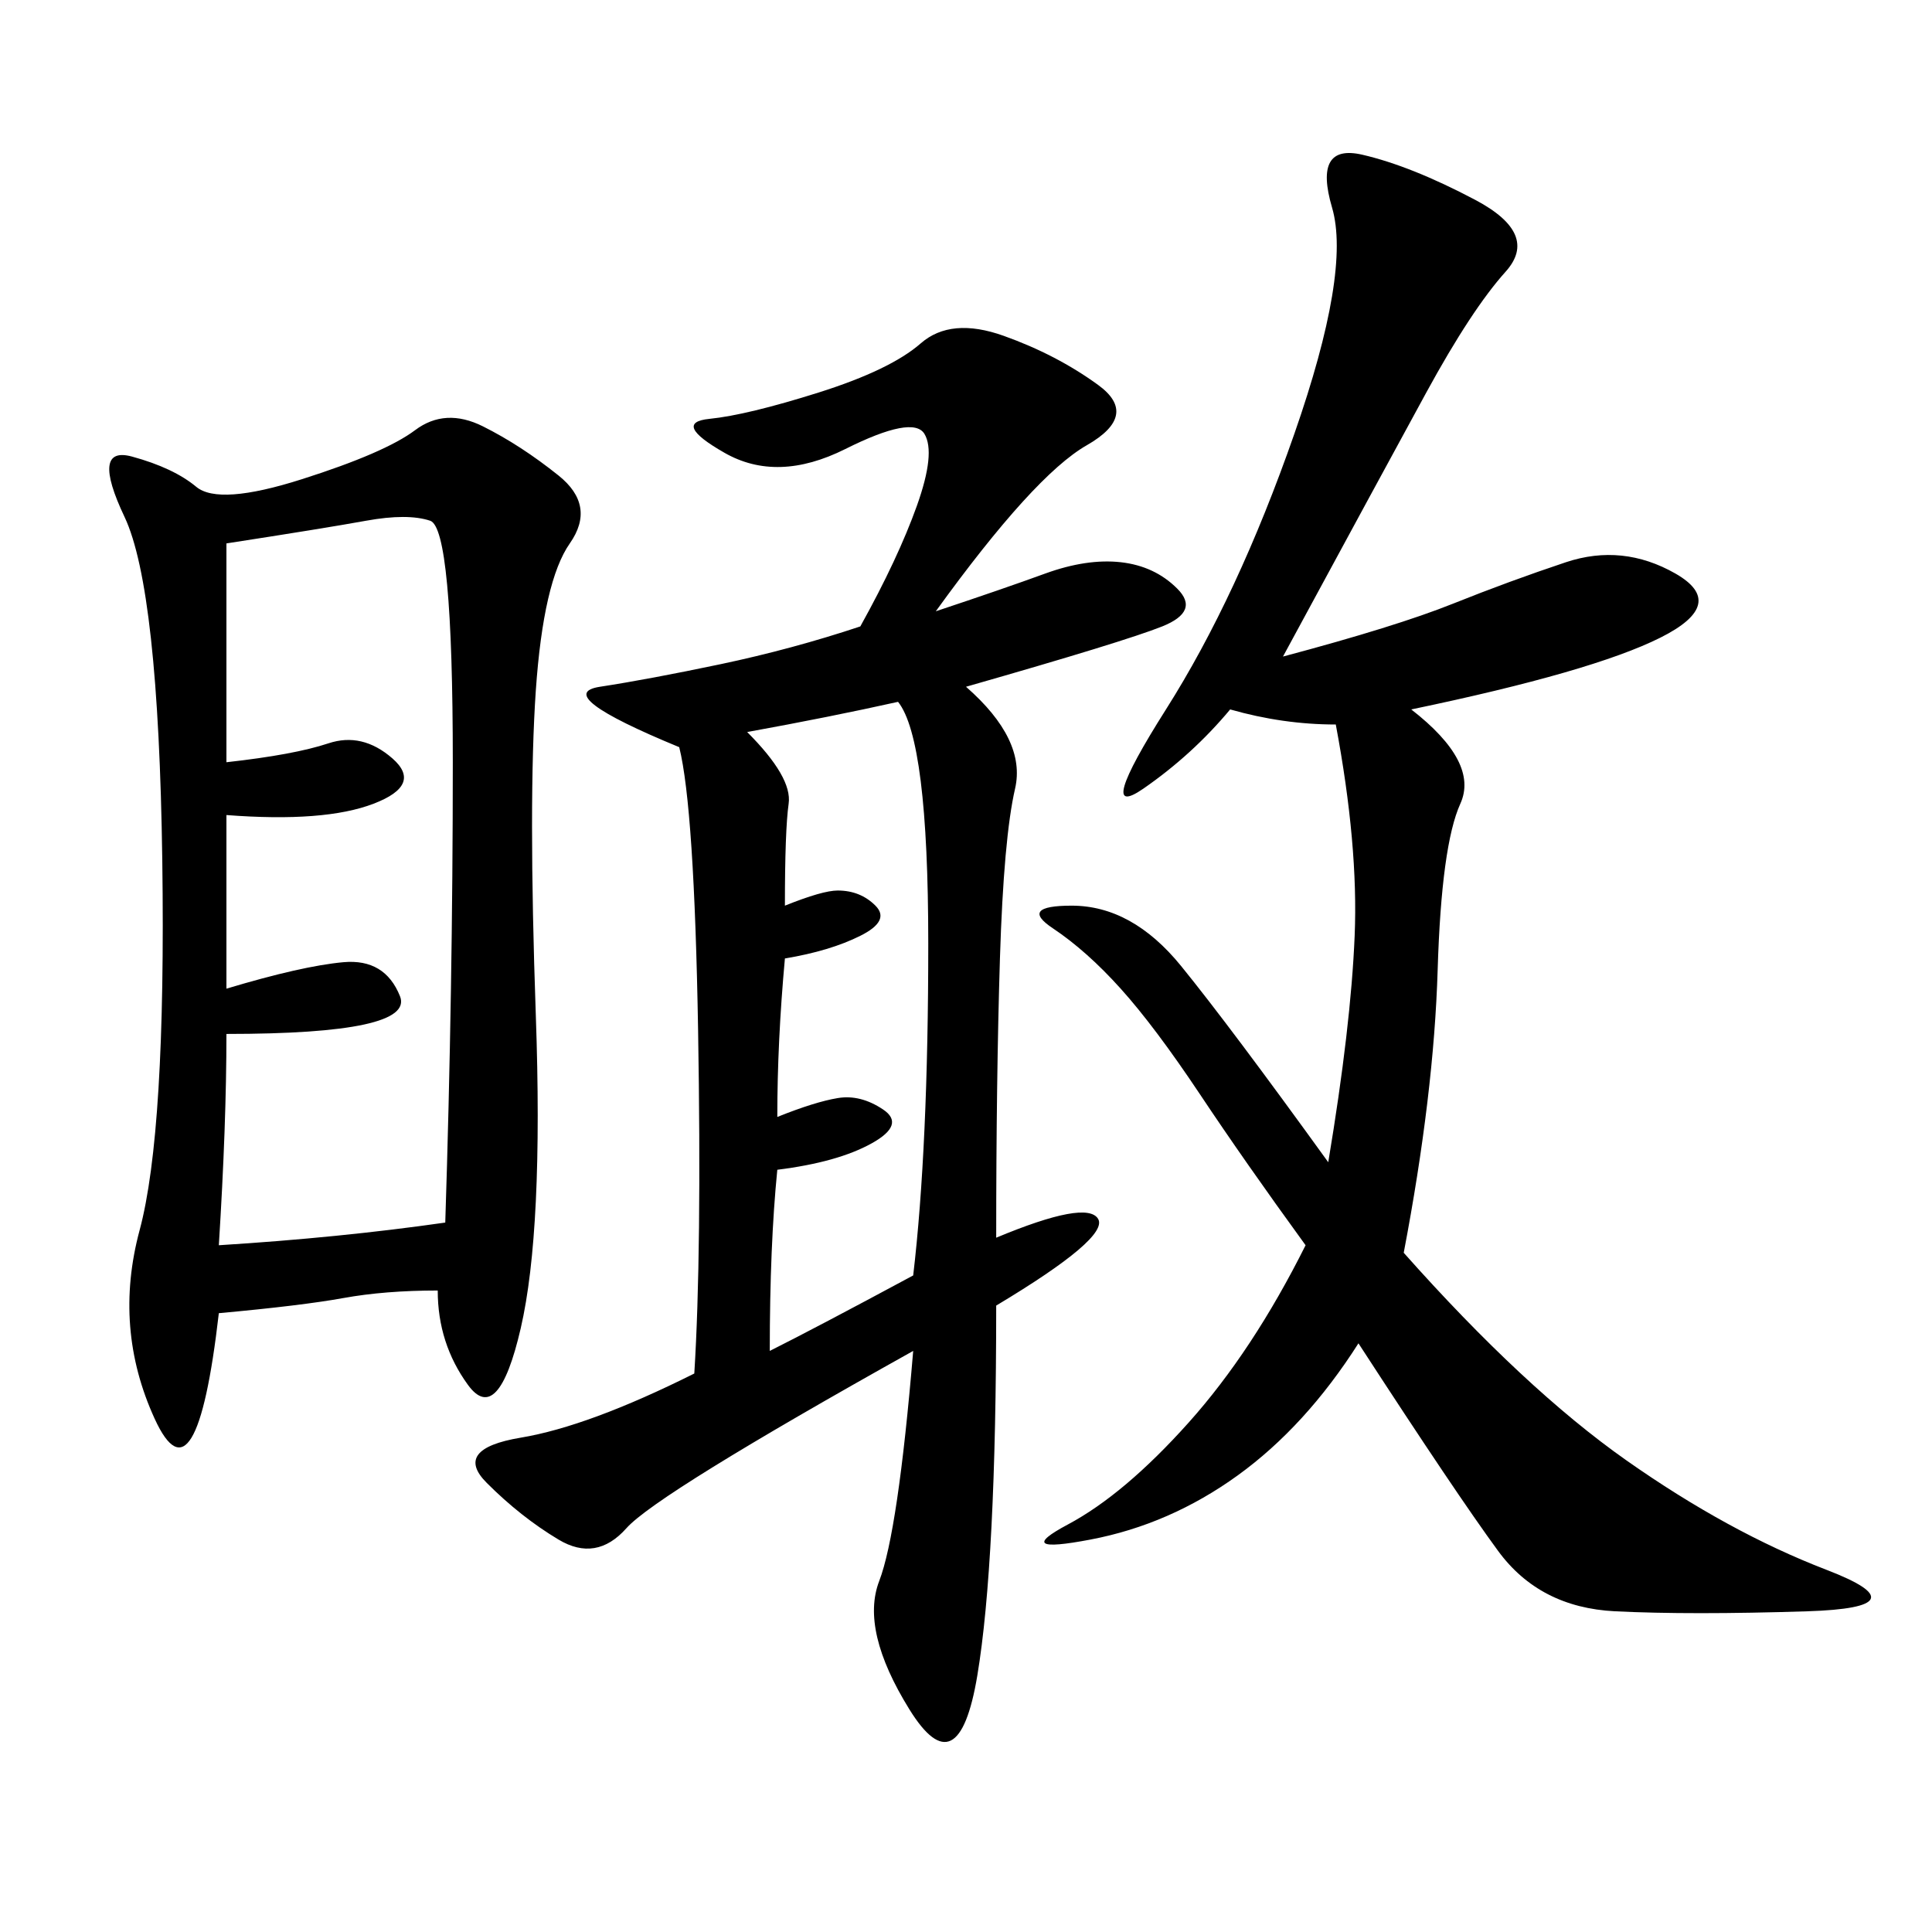 <svg xmlns="http://www.w3.org/2000/svg" xmlns:xlink="http://www.w3.org/1999/xlink" width="300" height="300"><path d="M145.31 94.92Q155.86 91.41 162.30 89.06Q168.75 86.72 174.02 87.30Q179.30 87.89 182.81 91.41Q186.33 94.92 180.47 97.27Q174.61 99.61 150 106.64L150 106.64Q159.38 114.84 157.62 122.46Q155.86 130.08 155.27 148.83Q154.69 167.58 154.69 192.19L154.69 192.19Q168.75 186.33 170.51 189.26Q172.27 192.19 154.69 202.73L154.69 202.73Q154.69 242.58 151.76 260.16Q148.83 277.73 141.21 265.43Q133.59 253.13 136.52 245.51Q139.45 237.89 141.80 209.77L141.80 209.77Q101.95 232.03 97.27 237.30Q92.58 242.58 86.72 239.06Q80.86 235.55 75.59 230.27Q70.31 225 80.86 223.24Q91.41 221.48 107.81 213.28L107.81 213.28Q108.98 194.53 108.40 159.96Q107.81 125.39 105.47 116.02L105.47 116.02Q85.55 107.81 93.16 106.64Q100.78 105.47 111.91 103.13Q123.05 100.78 133.59 97.27L133.59 97.27Q139.45 86.72 142.38 78.52Q145.31 70.31 143.55 67.38Q141.80 64.45 131.25 69.73Q120.70 75 112.50 70.31Q104.30 65.63 110.16 65.04Q116.02 64.45 127.15 60.94Q138.28 57.42 142.97 53.32Q147.66 49.22 155.86 52.15Q164.06 55.08 170.51 59.77Q176.95 64.45 168.75 69.14Q160.55 73.83 145.31 94.92L145.31 94.92ZM67.97 200.39Q59.77 200.39 53.32 201.56Q46.88 202.73 33.98 203.91L33.98 203.91Q30.47 234.38 24.02 220.31Q17.58 206.25 21.68 191.02Q25.78 175.78 25.20 133.59Q24.61 91.41 19.34 80.27Q14.06 69.14 20.51 70.90Q26.95 72.66 30.47 75.59Q33.98 78.52 46.88 74.41Q59.77 70.31 64.45 66.80Q69.14 63.28 75 66.21Q80.86 69.14 86.72 73.83Q92.58 78.52 88.48 84.38Q84.38 90.23 83.20 107.23Q82.03 124.22 83.20 157.62Q84.38 191.02 80.86 206.25Q77.34 221.48 72.66 215.04Q67.97 208.59 67.97 200.39L67.97 200.39ZM199.22 101.95Q216.80 97.27 225.59 93.75Q234.38 90.23 243.16 87.30Q251.95 84.38 260.16 89.06Q268.36 93.75 257.81 99.02Q247.27 104.30 219.14 110.16L219.14 110.16Q229.69 118.36 226.76 124.80Q223.83 131.25 223.24 150.59Q222.66 169.92 217.97 194.53L217.97 194.53Q236.72 215.63 252.54 226.76Q268.36 237.89 283.59 243.75Q298.83 249.61 280.66 250.20Q262.50 250.78 250.78 250.20Q239.06 249.61 232.62 240.82Q226.17 232.03 210.94 208.59L210.94 208.59Q202.73 221.48 192.19 229.10Q181.64 236.72 169.34 239.06Q157.03 241.41 165.82 236.72Q174.61 232.03 184.57 220.90Q194.53 209.77 202.73 193.36L202.73 193.36Q193.36 180.47 186.33 169.92Q179.30 159.38 174.02 153.52Q168.75 147.66 163.48 144.14Q158.20 140.63 166.41 140.63L166.41 140.63Q175.78 140.63 183.40 150Q191.02 159.38 206.25 180.47L206.25 180.47Q209.77 159.38 210.35 145.31Q210.94 131.25 207.42 112.50L207.42 112.50Q199.22 112.50 191.02 110.16L191.02 110.16Q185.16 117.19 177.54 122.46Q169.92 127.73 181.05 110.16Q192.19 92.58 200.98 67.38Q209.77 42.19 206.84 32.23Q203.91 22.27 211.52 24.02Q219.14 25.78 229.10 31.05Q239.06 36.33 233.79 42.19Q228.52 48.05 221.48 60.94Q214.45 73.83 199.22 101.95L199.22 101.95ZM35.16 153.52Q46.88 150 53.32 149.41Q59.77 148.83 62.11 154.69Q64.45 160.55 35.16 160.55L35.16 160.55Q35.16 174.61 33.98 193.36L33.98 193.36Q52.73 192.19 69.14 189.84L69.14 189.84Q70.31 153.52 70.31 118.36L70.31 118.36Q70.31 82.03 66.80 80.86Q63.28 79.69 56.84 80.86Q50.39 82.03 35.16 84.38L35.16 84.38L35.16 118.36Q45.70 117.19 50.98 115.43Q56.25 113.67 60.94 117.77Q65.63 121.88 58.01 124.80Q50.39 127.73 35.16 126.56L35.16 126.56L35.16 153.52ZM141.80 198.05Q144.14 178.13 144.14 146.48L144.14 146.48Q144.14 114.84 139.45 108.98L139.45 108.98Q128.91 111.33 116.02 113.67L116.02 113.67Q123.05 120.70 122.46 124.80Q121.88 128.91 121.88 140.63L121.88 140.63Q127.73 138.28 130.08 138.28L130.08 138.28Q133.59 138.28 135.94 140.63Q138.28 142.97 133.59 145.31Q128.91 147.66 121.88 148.83L121.88 148.83Q120.70 161.72 120.70 173.44L120.70 173.44Q126.56 171.09 130.08 170.51Q133.59 169.92 137.11 172.27Q140.63 174.61 135.35 177.54Q130.08 180.47 120.70 181.64L120.70 181.64Q119.53 193.36 119.53 209.77L119.53 209.77Q126.56 206.25 141.80 198.05L141.80 198.05Z"/></svg>